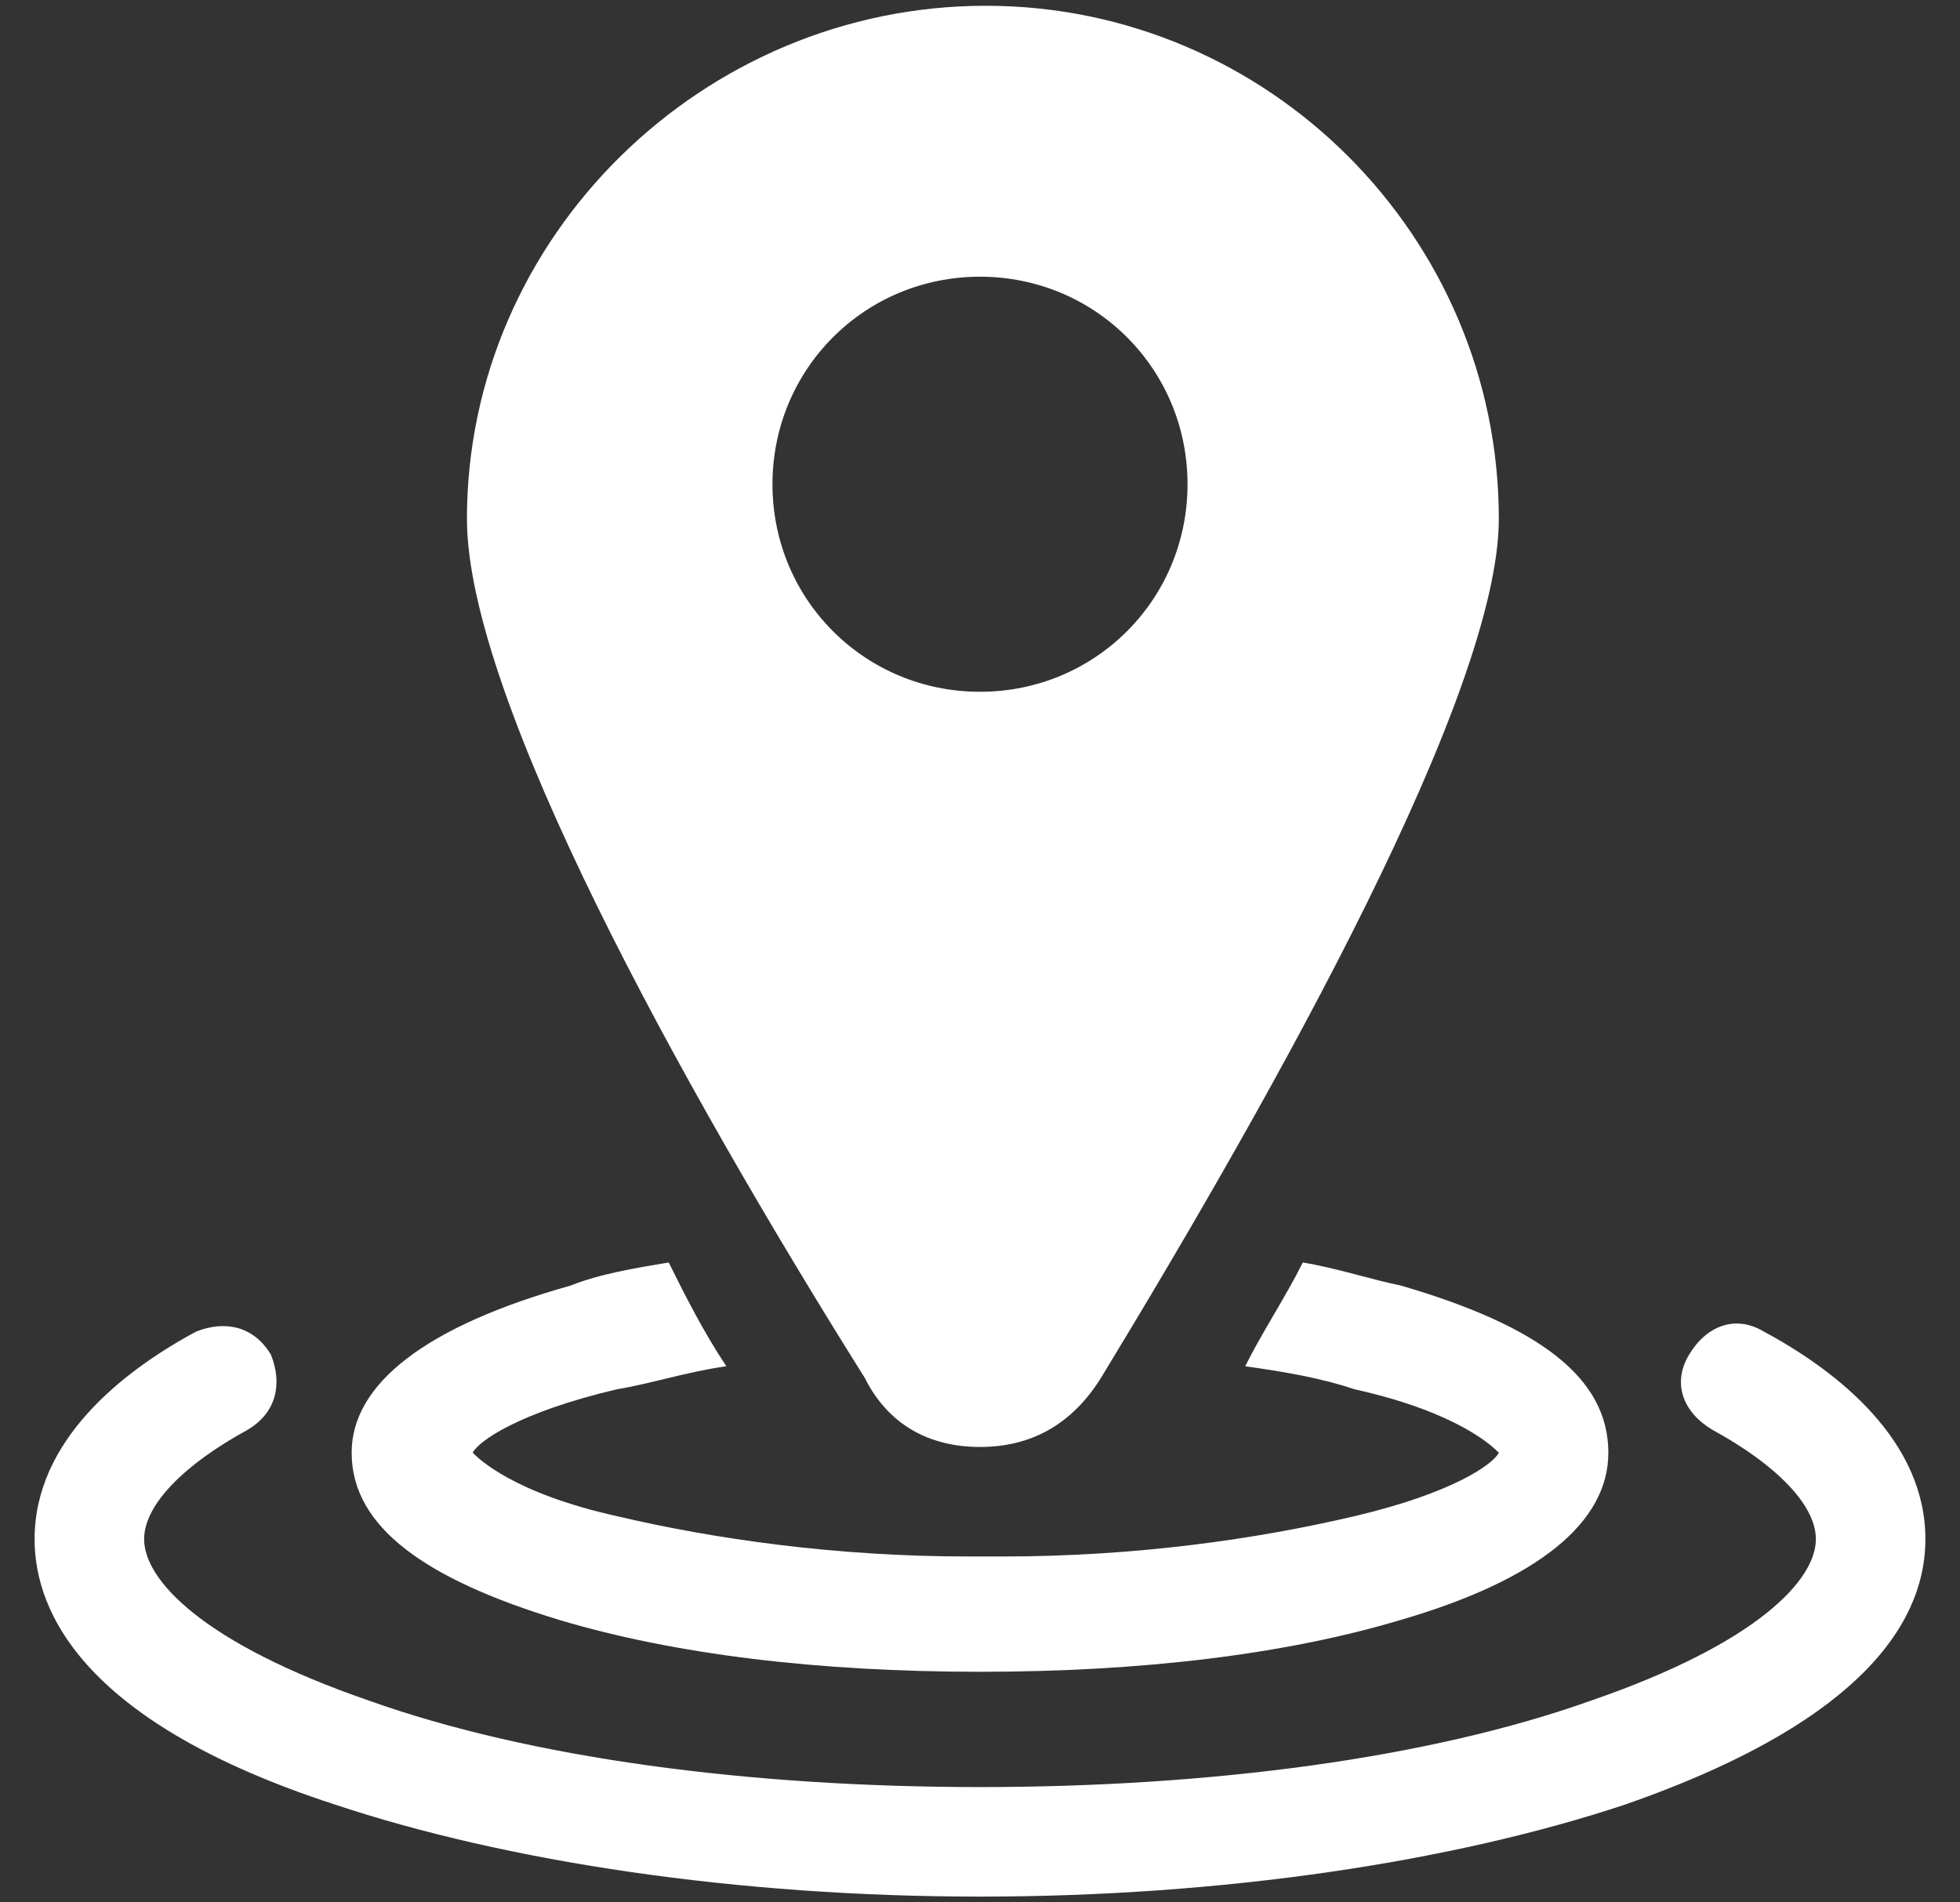 <?xml version="1.0" encoding="utf-8"?>
<!-- Generator: Adobe Illustrator 19.0.0, SVG Export Plug-In . SVG Version: 6.00 Build 0)  -->
<svg version="1.1" id="Layer_1" xmlns="http://www.w3.org/2000/svg" xmlns:xlink="http://www.w3.org/1999/xlink" x="0px" y="0px"
	 width="34px" height="33px" viewBox="0 0 34 33" style="enable-background:new 0 0 34 33;" xml:space="preserve">
<rect x="0" y="0" width="34" height="33" fill="#333333" stroke="none"/>
<style type="text/css">
	.st0{fill:#FFFFFF;}
</style>
<g>
	<path id="XMLID_4_" class="st0" d="M30.6,23.1c-0.5-0.3-1-0.1-1.3,0.4c-0.3,0.5-0.1,1,0.4,1.3c1.1,0.6,1.8,1.3,1.8,1.9
		c0,0.7-1,1.8-3.9,2.8C24.8,30.5,21,31,17,31s-7.8-0.5-10.6-1.5c-2.9-1-3.9-2.1-3.9-2.8c0-0.6,0.7-1.3,1.8-1.9
		c0.5-0.3,0.6-0.8,0.4-1.3c-0.3-0.5-0.8-0.6-1.3-0.4c-1.3,0.7-2.8,1.9-2.8,3.6c0,1.3,0.9,3.2,5.2,4.6c3,1,7,1.6,11.2,1.6
		s8.2-0.6,11.2-1.6c4.3-1.5,5.2-3.3,5.2-4.6C33.4,25,31.9,23.8,30.6,23.1z"/>
	<path id="XMLID_3_" class="st0" d="M9.7,28.1c2,0.6,4.5,0.9,7.3,0.9s5.3-0.3,7.3-0.9c2.4-0.7,3.6-1.7,3.6-2.9
		c0-1.3-1.2-2.2-3.6-2.9c-0.5-0.1-1.1-0.3-1.7-0.4c-0.3,0.6-0.7,1.2-1,1.8c0.7,0.1,1.3,0.2,1.9,0.4c1.8,0.4,2.4,1,2.5,1.1
		c-0.1,0.2-0.8,0.7-2.5,1.1c-1.7,0.4-3.8,0.7-6.1,0.7c-0.1,0-0.2,0-0.3,0c-0.1,0-0.2,0-0.3,0c-2.3,0-4.4-0.3-6.1-0.7
		c-1.8-0.4-2.4-1-2.5-1.1c0.1-0.2,0.8-0.7,2.5-1.1c0.6-0.1,1.2-0.3,1.9-0.4c-0.4-0.6-0.7-1.2-1-1.8c-0.6,0.1-1.2,0.2-1.7,0.4
		C7.4,23,6.1,24,6.1,25.2C6.1,26.5,7.4,27.4,9.7,28.1z"/>
	<path class="st0" d="M17,25.1c0.9,0,1.6-0.4,2.1-1.2c3.1-5.1,6.9-11.9,6.9-14.9c0-4.9-4-8.9-8.9-8.9S8.1,4.1,8.1,9
		c0,3.1,3.7,9.8,6.9,14.9C15.4,24.7,16.1,25.1,17,25.1z M13.4,8.4c0-2,1.6-3.6,3.6-3.6s3.6,1.6,3.6,3.6c0,2-1.6,3.6-3.6,3.6
		S13.4,10.4,13.4,8.4z"/>
</g>
</svg>
